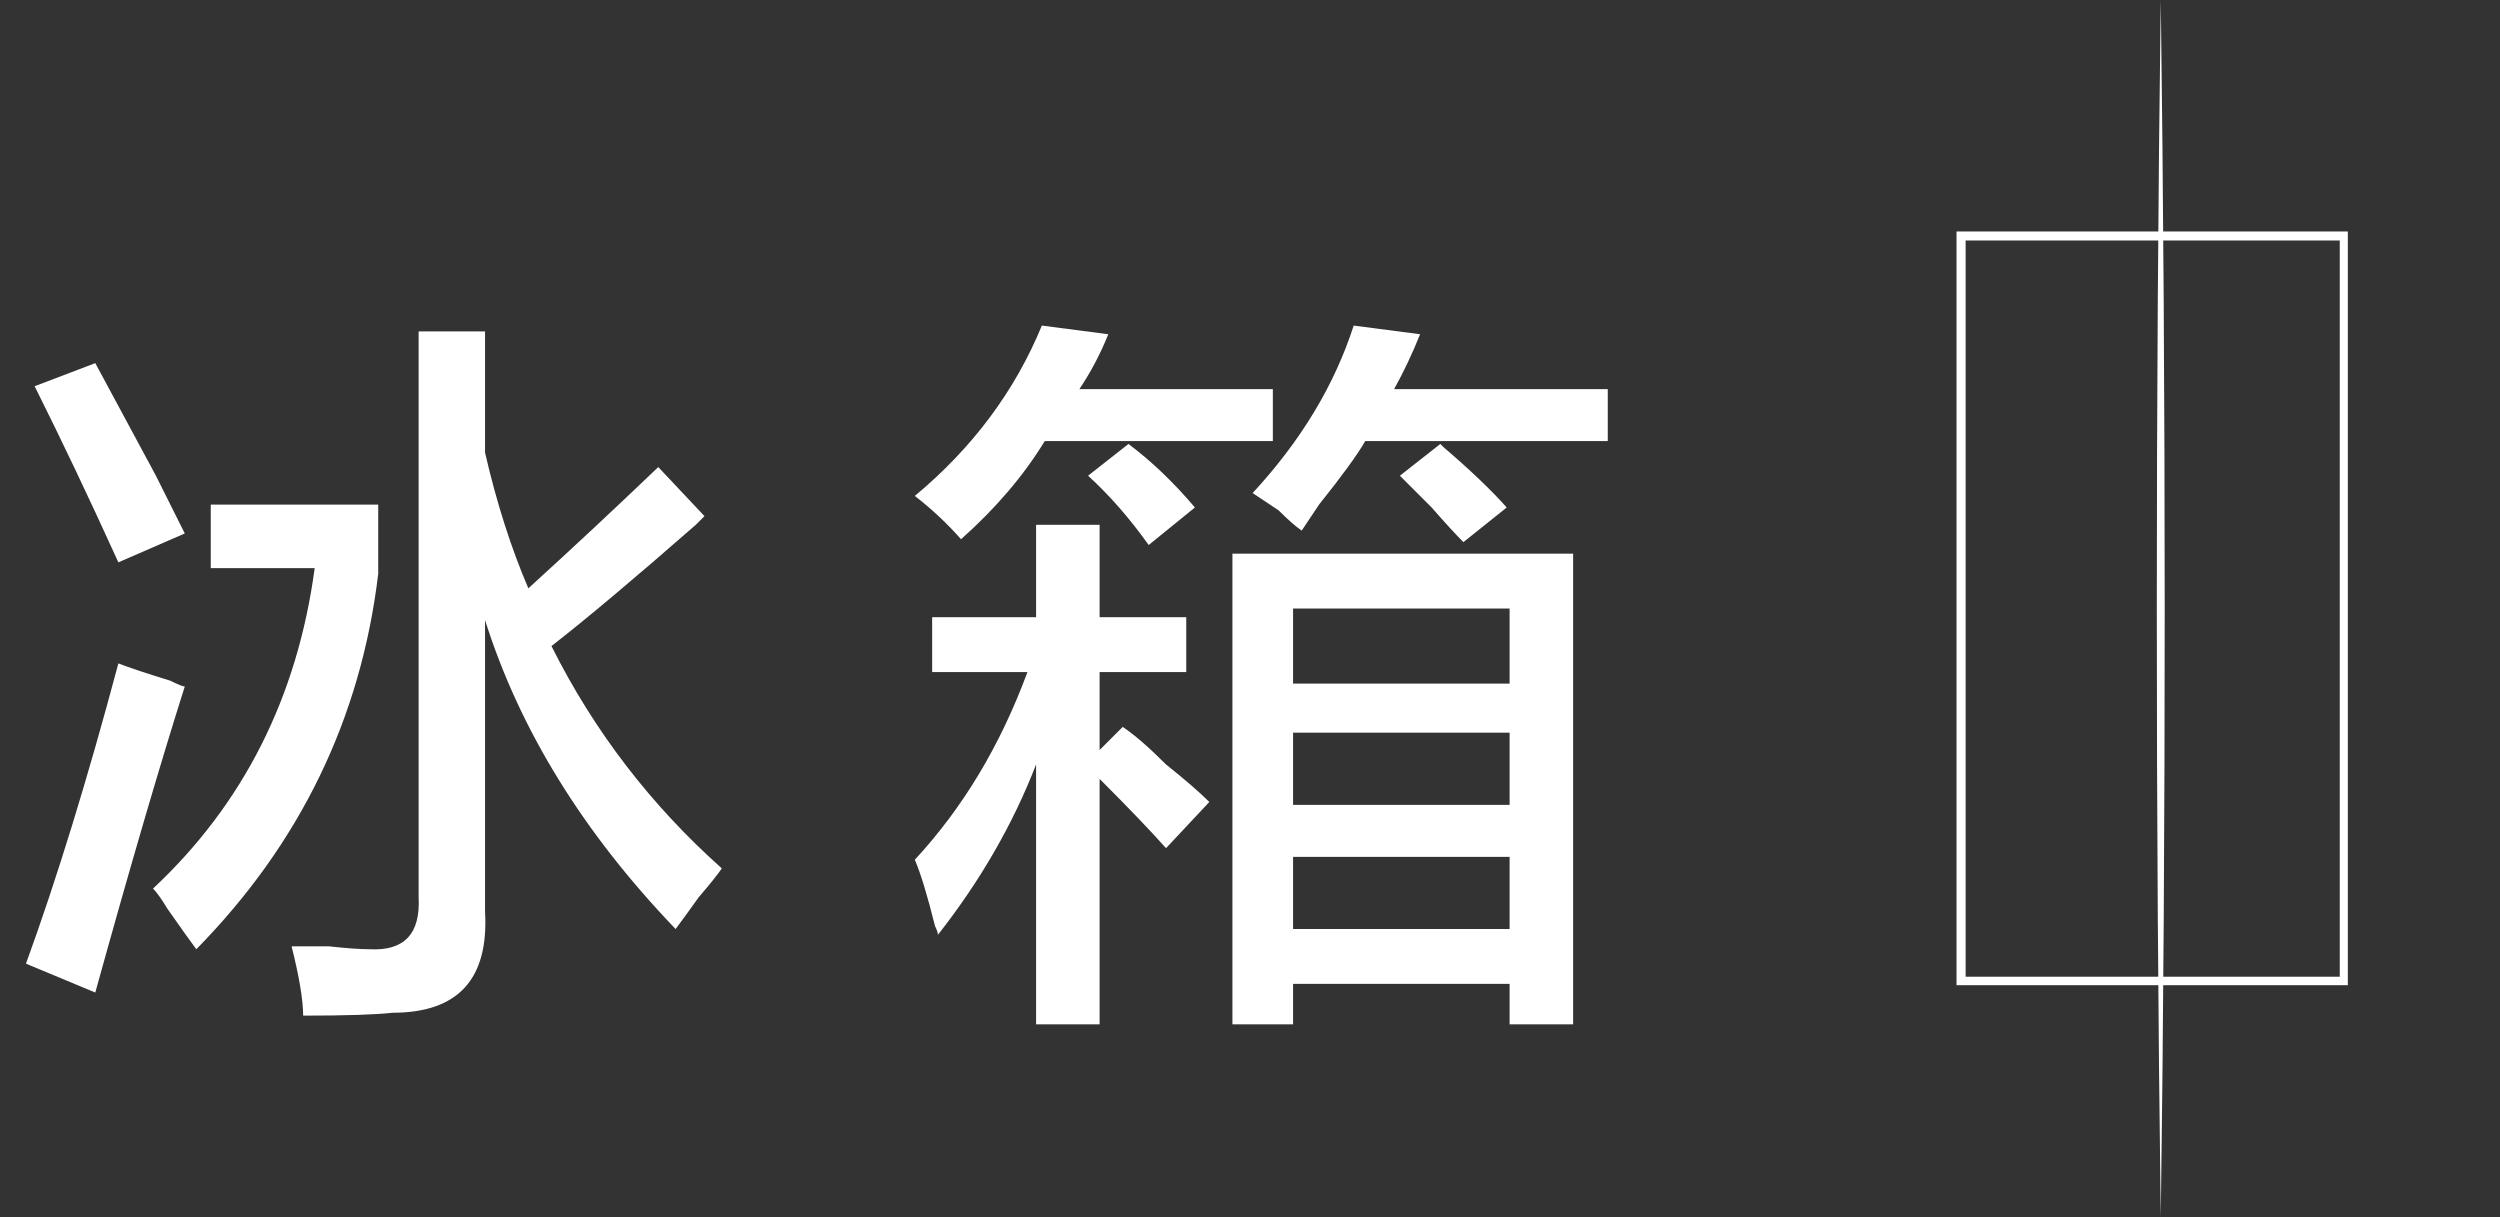 <?xml version="1.0" encoding="UTF-8"?>
<svg width="115px" height="56px" viewBox="0 0 115 56" version="1.1" xmlns="http://www.w3.org/2000/svg" xmlns:xlink="http://www.w3.org/1999/xlink">
    <rect x="0" y="0" width="115" height="56" fill="#333333" stroke="none"/>
    <title>icon-10-5-4</title>
    <g id="works" stroke="none" stroke-width="1" fill="none" fill-rule="evenodd">
        <g id="TCL灵感自然美学-设计故事" transform="translate(-1722, -7433)">
            <g id="icon-10-5-4" transform="translate(1722, 7433)">
                <g id="icon-10-5-1备份">
                    <rect id="矩形备份-20" x="0" y="0" width="115" height="56"></rect>
                    <g id="编组-11" transform="translate(90, 0)" fill="#FFFFFF" fill-rule="nonzero">
                        <path d="M18,45.319 L0,45.319 L0,10.648 L18,10.648 L18,45.319 Z M0.419,44.929 L17.629,44.929 L17.629,11.063 L0.419,11.063 L0.419,44.929 Z" id="形状"></path>
                        <path d="M9.396,0 C9.633,17.939 9.641,38.061 9.396,56 C9.152,38.061 9.152,17.939 9.396,0 Z" id="路径"></path>
                    </g>
                </g>
                <g id="冰箱" transform="translate(1.195, 14.977)" fill="#FFFFFF" fill-rule="nonzero">
                    <path d="M29.883,27.758 C25.633,23.331 22.711,18.594 21.117,13.547 L21.117,26.961 C21.294,30.06 19.878,31.609 16.867,31.609 C16.07,31.698 14.698,31.742 12.75,31.742 C12.75,31.034 12.573,29.971 12.219,28.555 C12.573,28.555 13.148,28.555 13.945,28.555 C14.742,28.643 15.362,28.688 15.805,28.688 C17.398,28.776 18.151,27.979 18.062,26.297 L18.062,0.266 L21.117,0.266 L21.117,5.844 C21.648,8.146 22.312,10.227 23.109,12.086 C25.057,10.315 27.049,8.456 29.086,6.508 L31.211,8.766 C31.122,8.854 30.99,8.987 30.812,9.164 C27.979,11.643 25.766,13.503 24.172,14.742 C26.12,18.638 28.732,22.047 32.008,24.969 C31.831,25.234 31.477,25.677 30.945,26.297 C30.503,26.917 30.148,27.404 29.883,27.758 Z M7.836,28.688 C7.57,28.333 7.128,27.714 6.508,26.828 C6.242,26.385 6.021,26.076 5.844,25.898 C10.005,22.003 12.484,17.089 13.281,11.156 L8.5,11.156 L8.5,8.234 L16.203,8.234 L16.203,11.422 C15.406,18.062 12.617,23.818 7.836,28.688 Z M3.188,30.68 L0,29.352 C1.417,25.456 2.833,20.852 4.25,15.539 C4.693,15.716 5.49,15.982 6.641,16.336 C6.995,16.513 7.216,16.602 7.305,16.602 C6.154,20.232 4.781,24.924 3.188,30.68 Z M4.25,10.891 C2.922,7.969 1.638,5.268 0.398,2.789 L3.188,1.727 C3.807,2.878 4.737,4.604 5.977,6.906 C6.596,8.146 7.039,9.031 7.305,9.562 L4.25,10.891 Z" id="形状"></path>
                    <path d="M55.497,32.141 L55.497,10.492 L71.169,10.492 L71.169,32.141 L68.247,32.141 L68.247,30.281 L58.286,30.281 L58.286,32.141 L55.497,32.141 Z M41.684,15.938 L41.684,13.414 L46.465,13.414 L46.465,9.164 L49.387,9.164 L49.387,13.414 L53.372,13.414 L53.372,15.938 L49.387,15.938 L49.387,19.523 L50.45,18.461 C50.981,18.815 51.645,19.391 52.442,20.188 C53.327,20.896 53.991,21.471 54.434,21.914 L52.442,24.039 C51.734,23.242 50.715,22.18 49.387,20.852 L49.387,32.141 L46.465,32.141 L46.465,20.188 C45.403,22.932 43.898,25.544 41.95,28.023 C41.95,27.935 41.906,27.802 41.817,27.625 C41.463,26.208 41.153,25.19 40.887,24.57 C43.101,22.18 44.827,19.302 46.067,15.938 L41.684,15.938 Z M43.012,9.828 C42.392,9.12 41.684,8.456 40.887,7.836 C43.544,5.622 45.491,3.01 46.731,0 L49.786,0.398 C49.432,1.284 48.989,2.125 48.458,2.922 L57.356,2.922 L57.356,5.312 L46.864,5.312 C45.89,6.906 44.606,8.411 43.012,9.828 Z M58.684,9.43 C58.419,9.253 58.064,8.943 57.622,8.5 C57.09,8.146 56.692,7.88 56.426,7.703 C58.64,5.312 60.189,2.745 61.075,0 L64.129,0.398 C63.775,1.284 63.377,2.125 62.934,2.922 L72.762,2.922 L72.762,5.312 L61.606,5.312 C61.252,5.932 60.544,6.906 59.481,8.234 C59.127,8.766 58.861,9.164 58.684,9.43 Z M58.286,13.016 L58.286,16.469 L68.247,16.469 L68.247,13.016 L58.286,13.016 Z M58.286,24.438 L58.286,27.758 L68.247,27.758 L68.247,24.438 L58.286,24.438 Z M58.286,18.727 L58.286,22.047 L68.247,22.047 L68.247,18.727 L58.286,18.727 Z M51.645,10.094 C50.76,8.854 49.83,7.792 48.856,6.906 L50.715,5.445 C51.778,6.242 52.796,7.216 53.77,8.367 L51.645,10.094 Z M66.122,9.961 C65.767,9.607 65.281,9.076 64.661,8.367 C64.041,7.747 63.554,7.26 63.2,6.906 L65.059,5.445 C65.059,5.445 65.103,5.49 65.192,5.578 C66.432,6.641 67.406,7.57 68.114,8.367 L66.122,9.961 Z" id="形状"></path>
                </g>
            </g>
        </g>
    </g>
</svg>
